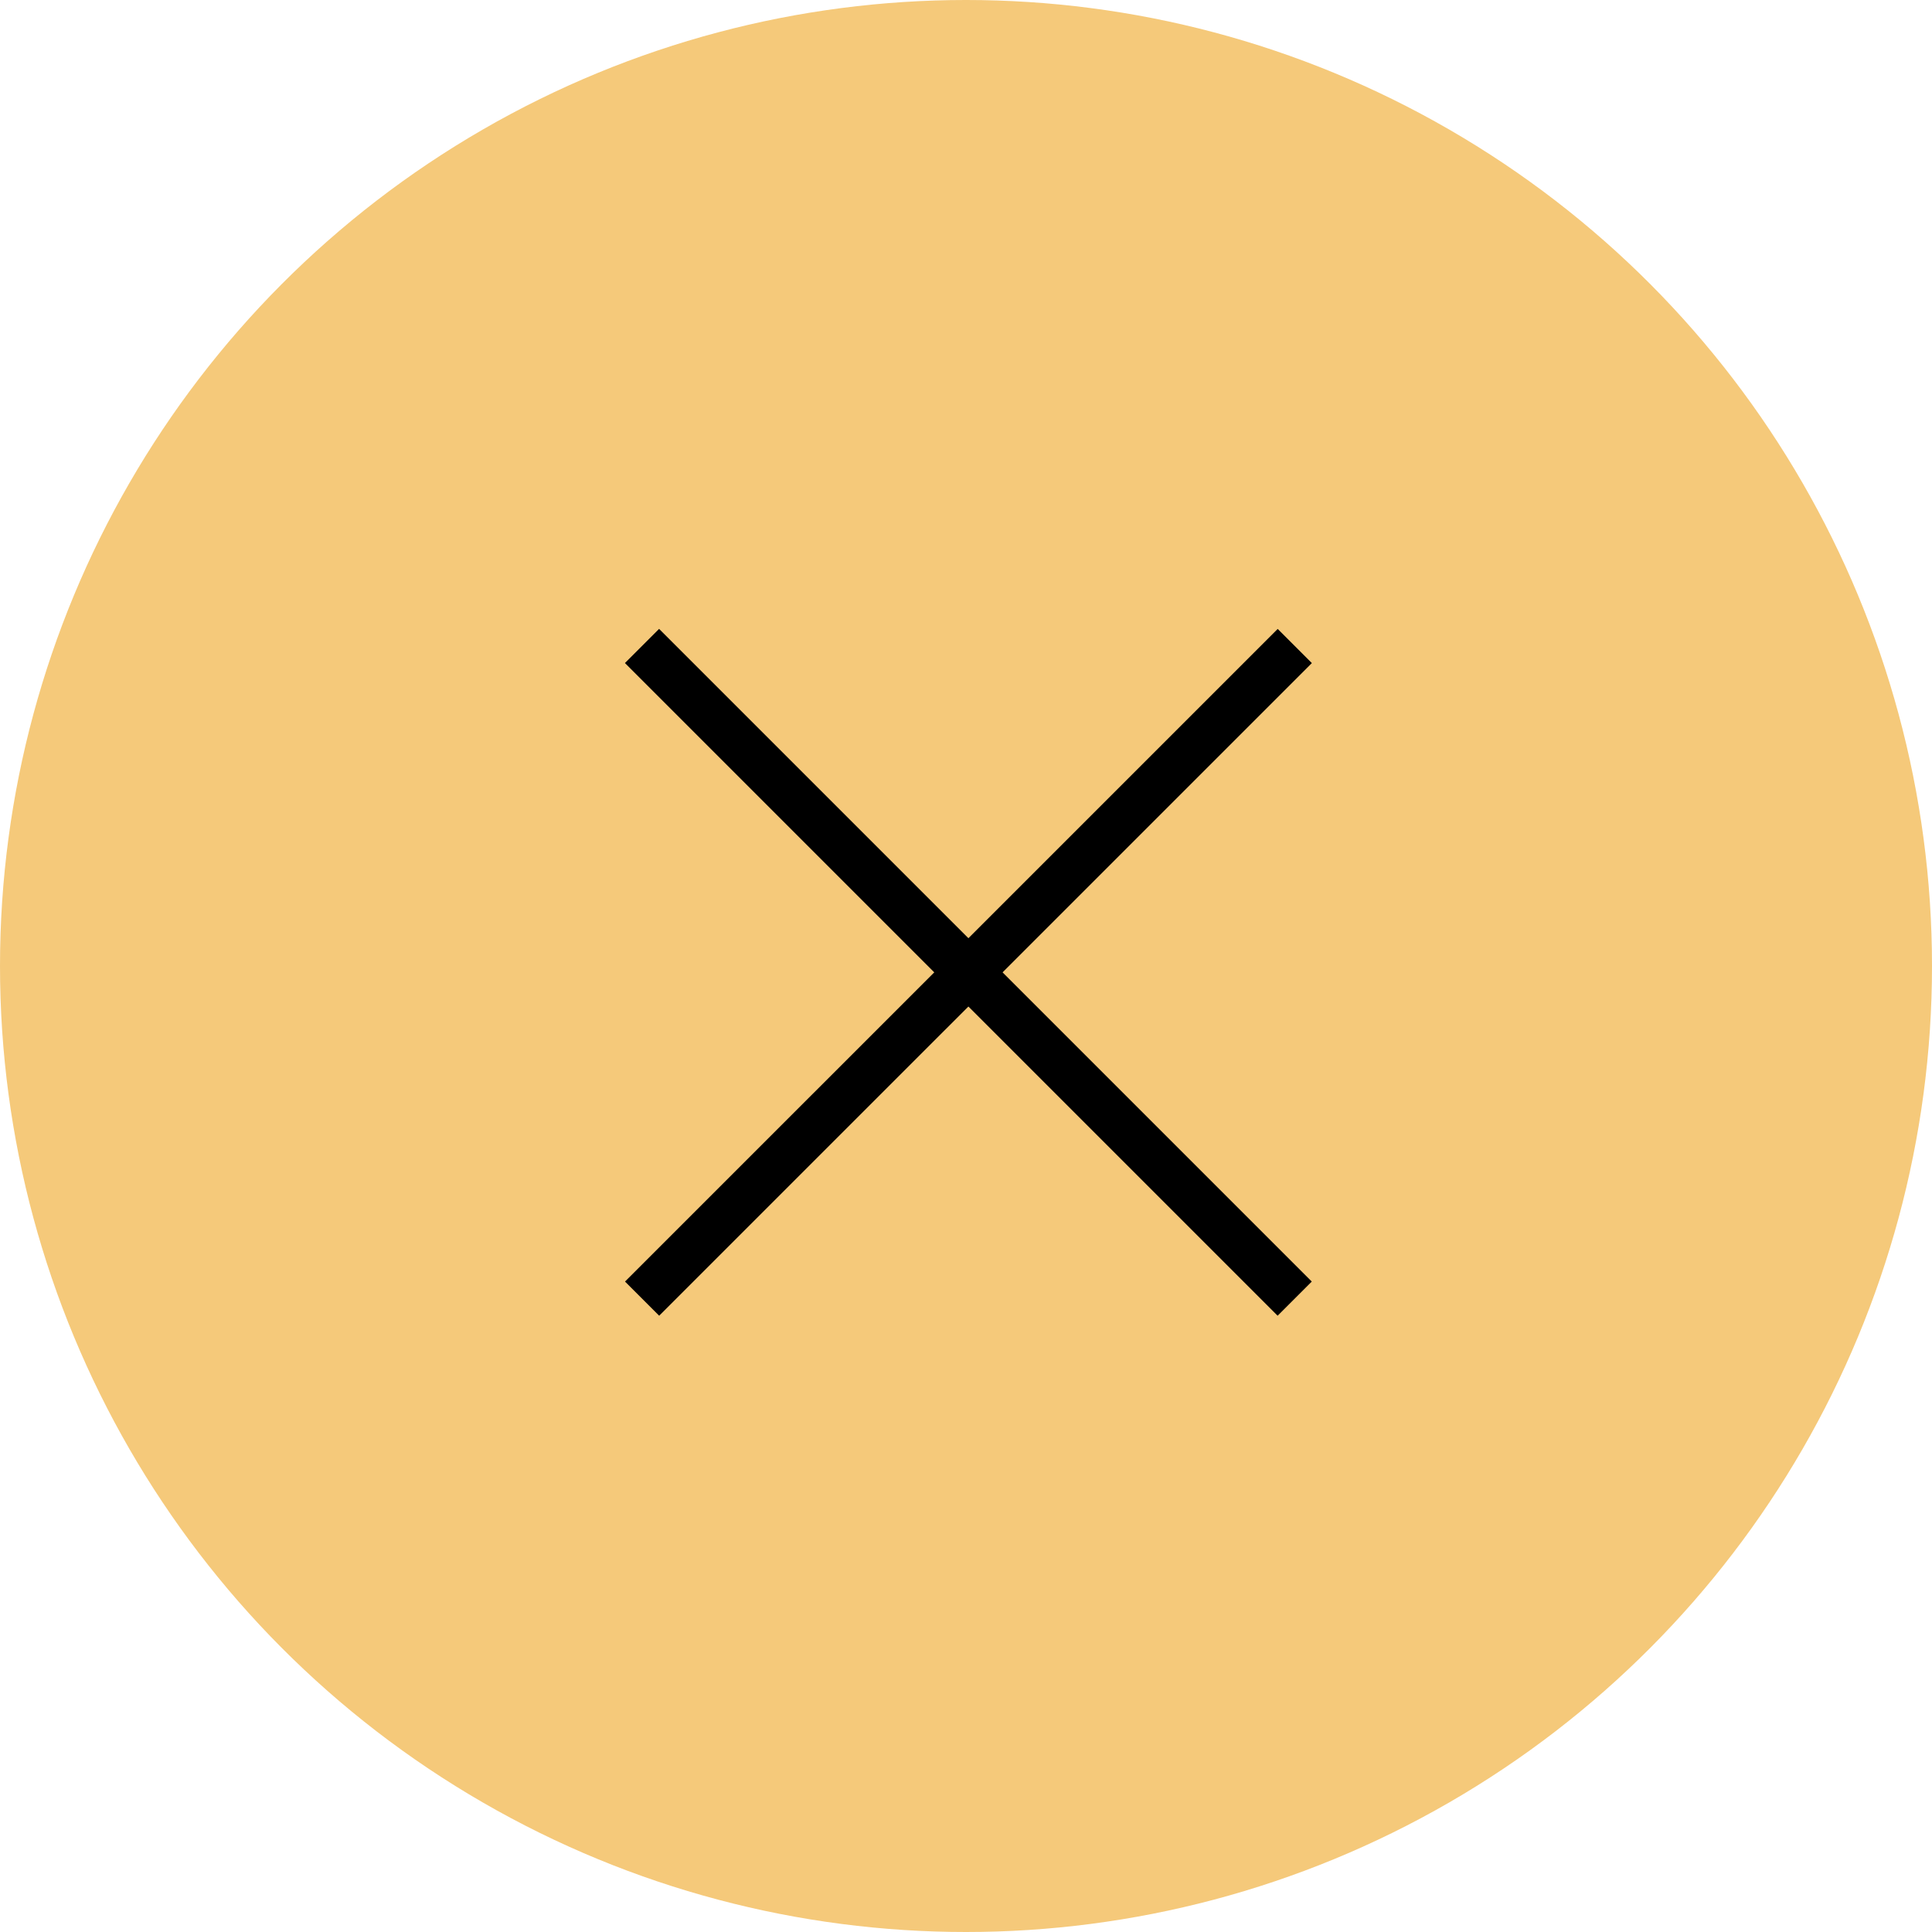 <svg className="dialog-close-btn" width="40" height="40" viewBox="0 0 40 40" fill="none" xmlns="http://www.w3.org/2000/svg">
    <circle cx="20" cy="20" r="20" fill="#f5c97a" />
    <path d="M26.807 13.375L13.294 26.887" stroke="black" strokeWidth="2" strokeLinecap="round" strokeLinejoin="round" />
    <path d="M13.292 13.374L26.805 26.887" stroke="black" strokeWidth="2" strokeLinecap="round" strokeLinejoin="round" />
</svg>
